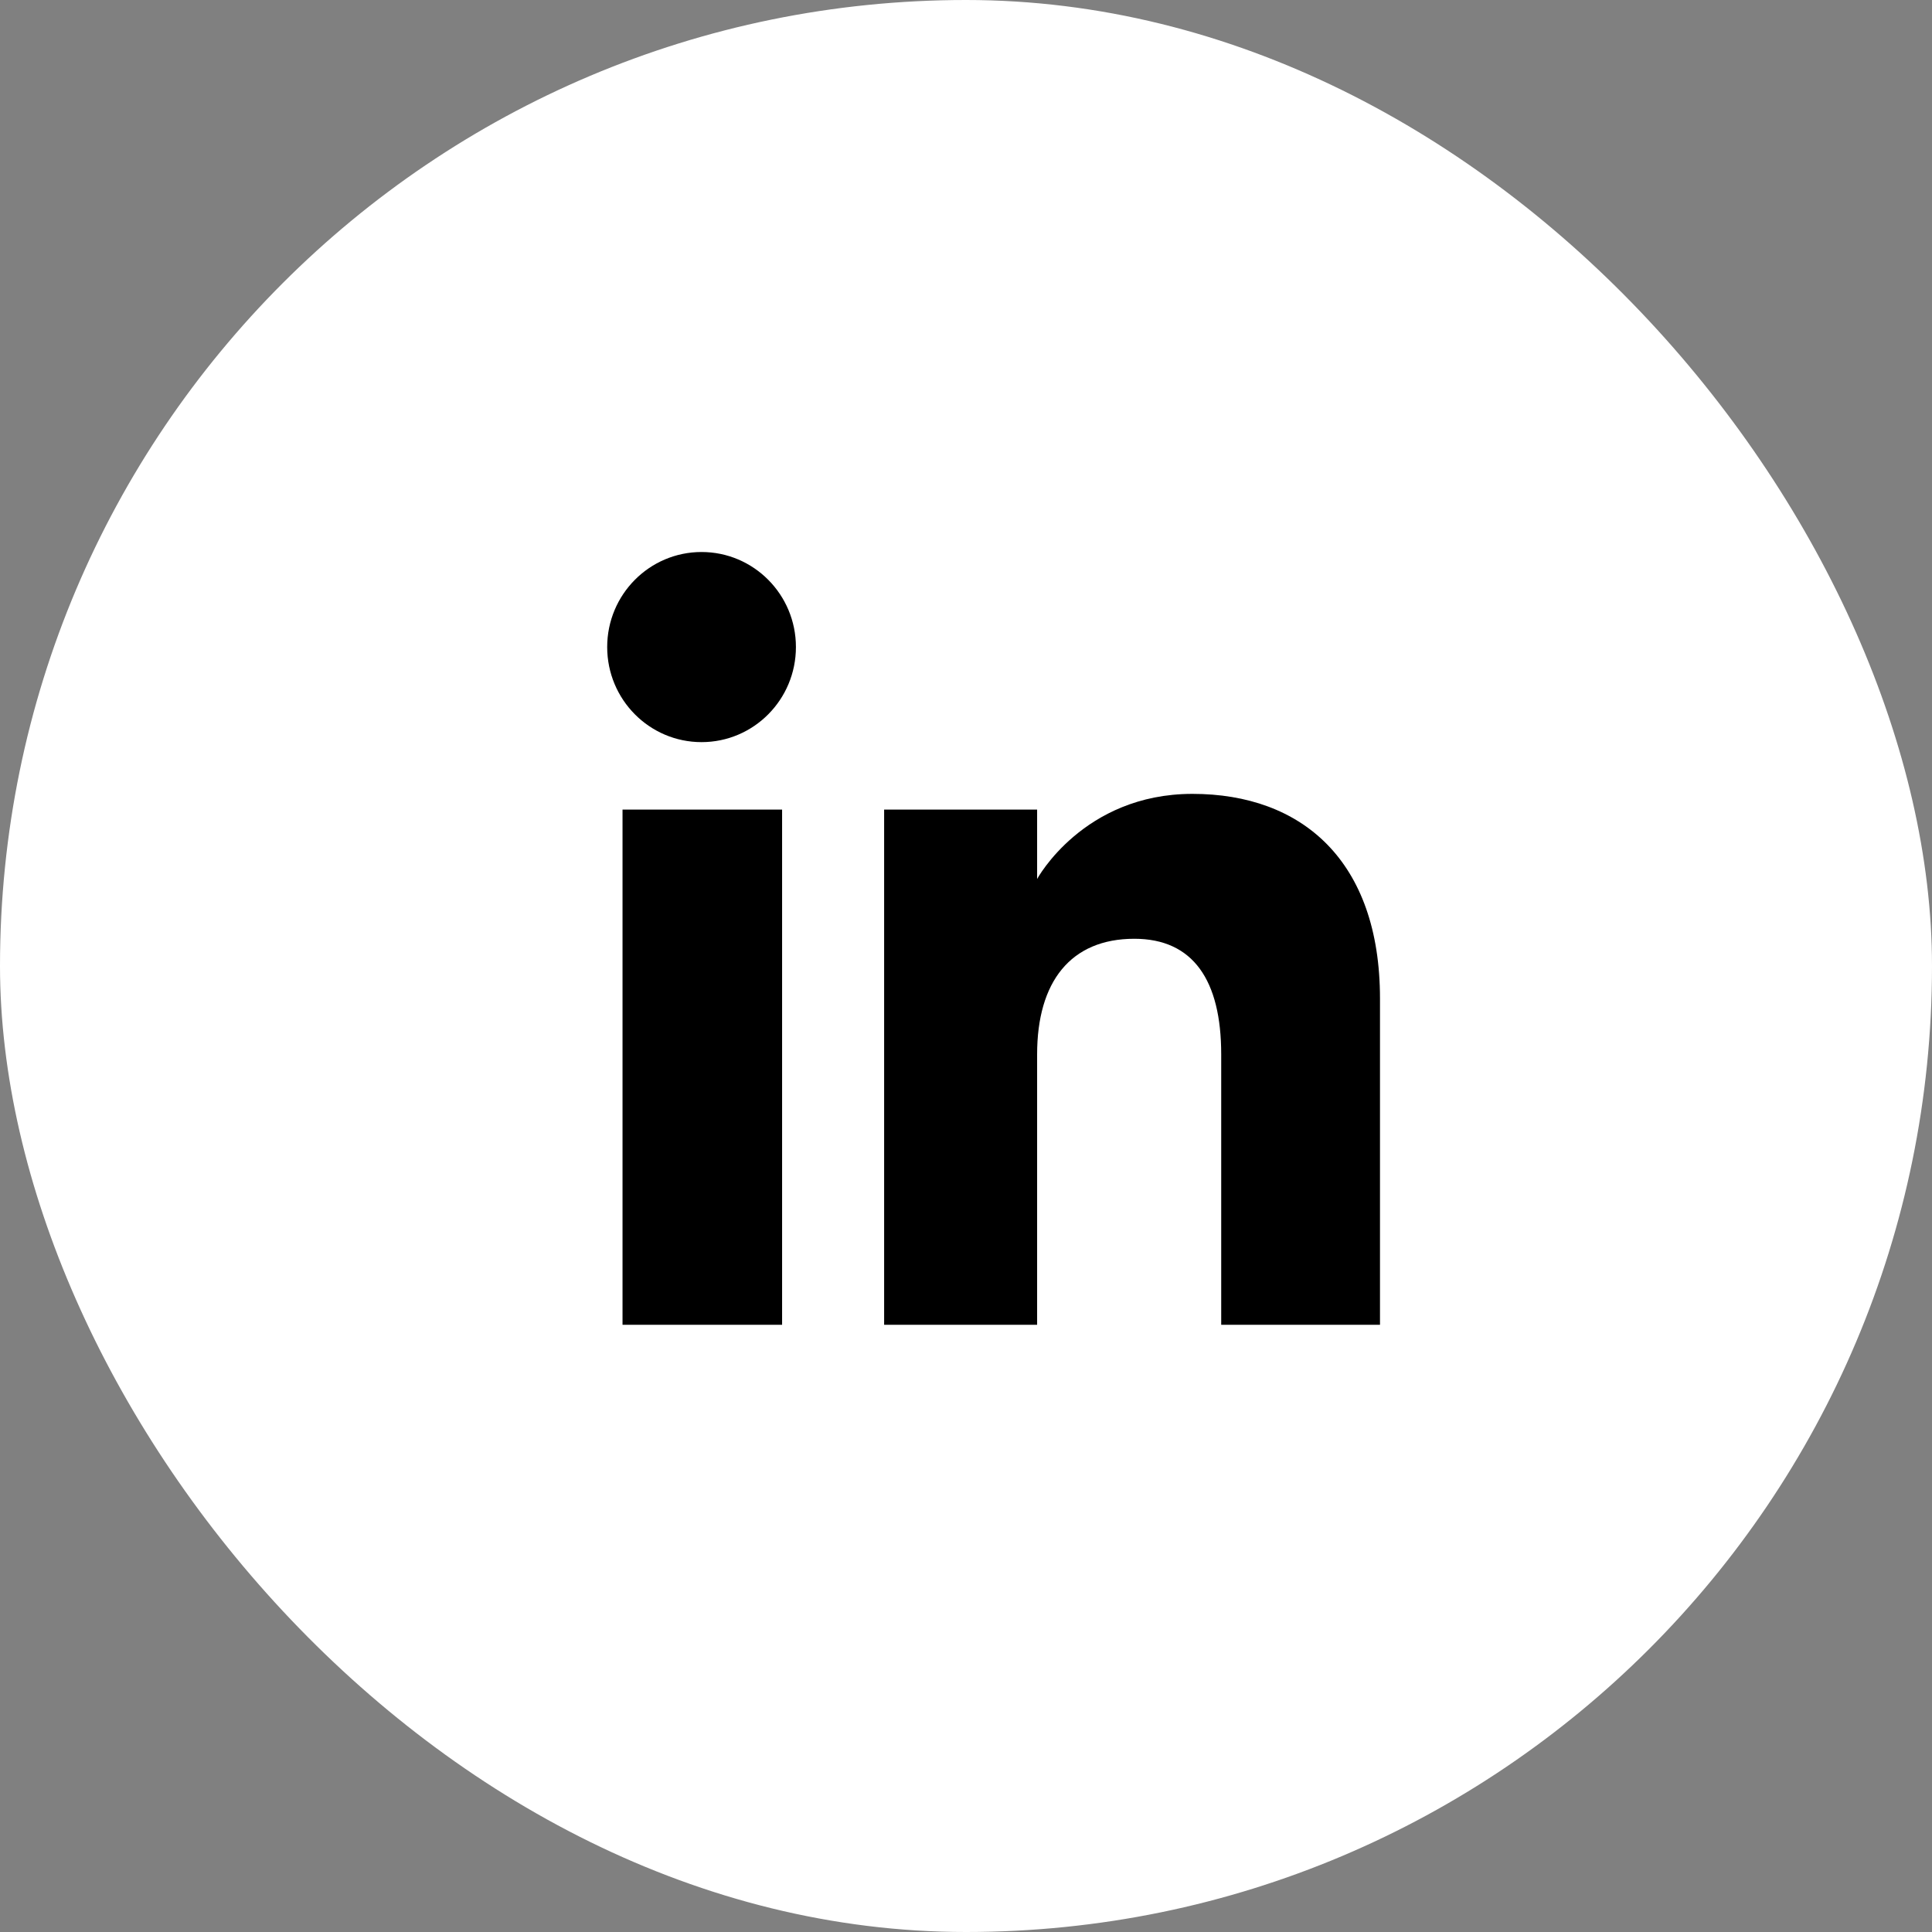 <svg width="32" height="32" viewBox="0 0 32 32" fill="none" xmlns="http://www.w3.org/2000/svg">
<rect x="0" y="0" width="32" height="32" fill="#808080" stroke="none"/>
<g id="Linkedin">
<rect id="Rectangle 2115" width="32" height="32" rx="16" fill="white"/>
<path id="Vector" fill-rule="evenodd" clip-rule="evenodd" d="M22.857 21.943H20.227V17.463C20.227 16.235 19.761 15.549 18.788 15.549C17.731 15.549 17.178 16.263 17.178 17.463V21.943H14.644V13.409H17.178V14.559C17.178 14.559 17.941 13.149 19.751 13.149C21.561 13.149 22.857 14.254 22.857 16.54V21.943ZM11.62 12.292C10.757 12.292 10.057 11.587 10.057 10.717C10.057 9.848 10.757 9.143 11.62 9.143C12.483 9.143 13.183 9.848 13.183 10.717C13.183 11.587 12.483 12.292 11.62 12.292ZM10.311 21.943H12.954V13.409H10.311V21.943Z" fill="black"/>
</g>
</svg>
